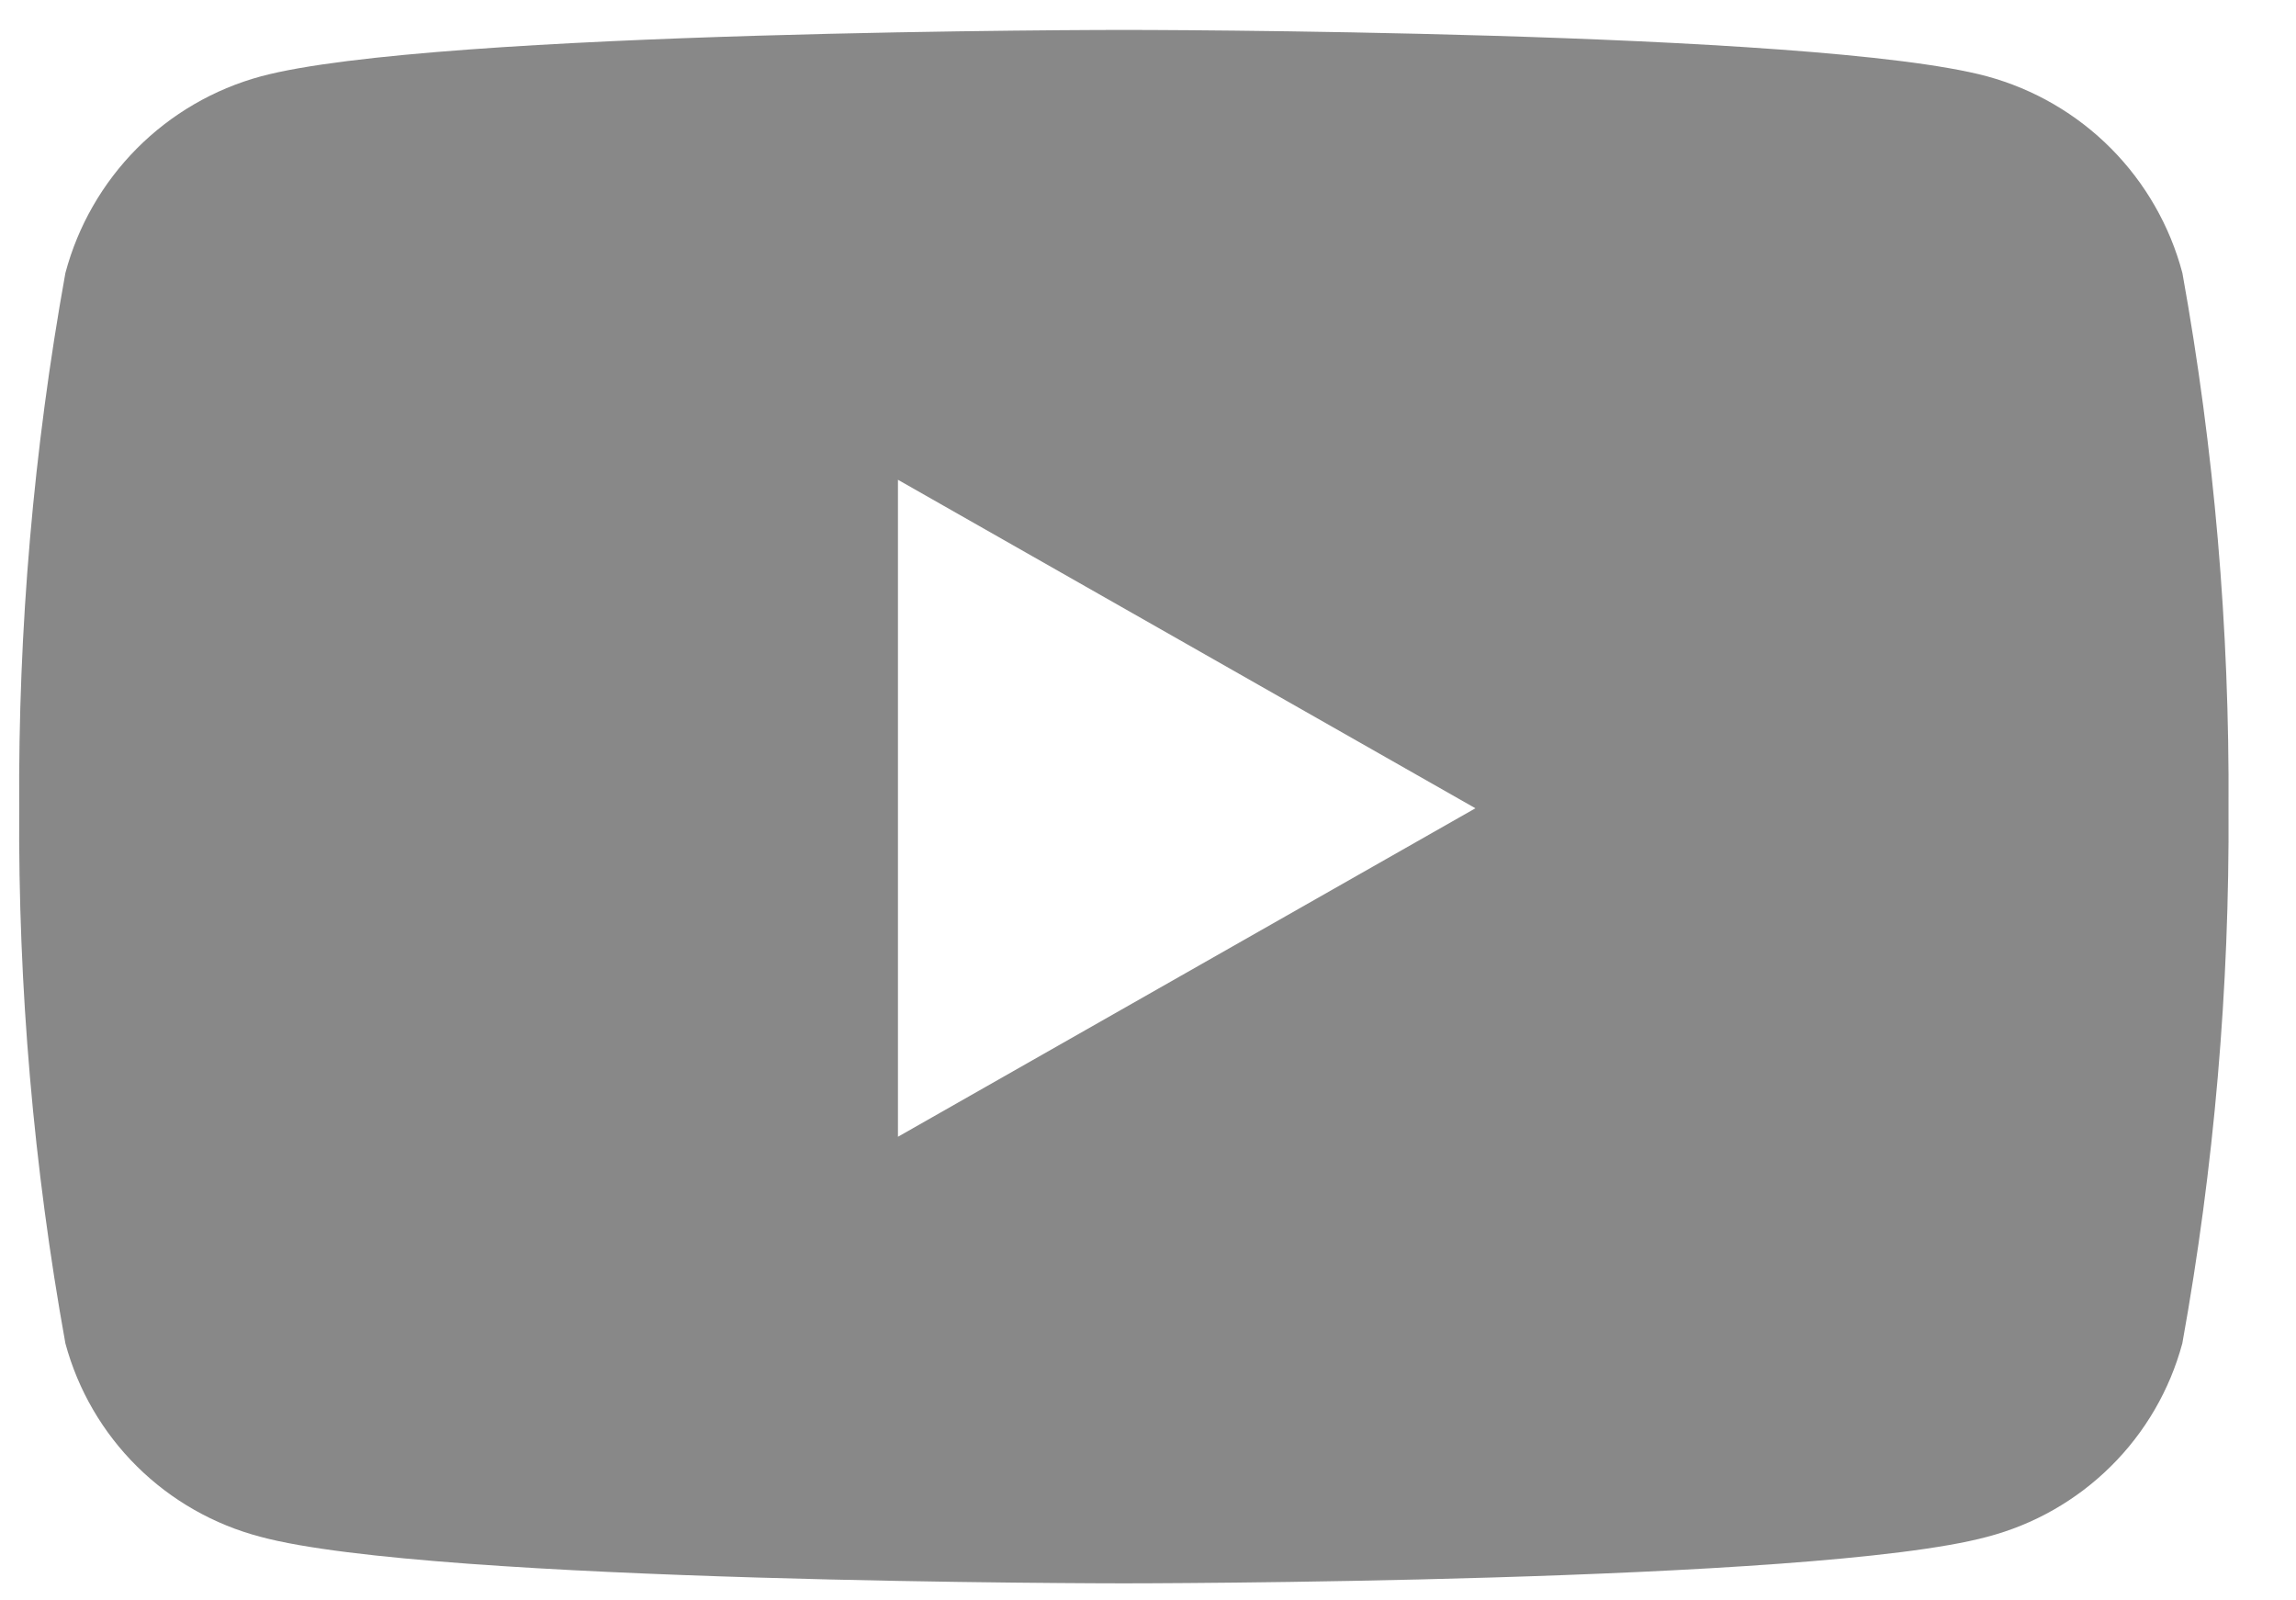 <?xml version="1.0" encoding="UTF-8"?>
<svg xmlns="http://www.w3.org/2000/svg" width="33" height="23" viewBox="0 0 33 23" fill="none">
  <path opacity="0.603" d="M31.367 3.923C31.188 3.247 30.834 2.63 30.342 2.134C29.849 1.638 29.235 1.281 28.56 1.097C26.083 0.43 16.154 0.43 16.154 0.43C16.154 0.43 6.227 0.43 3.748 1.098C3.074 1.281 2.459 1.639 1.966 2.135C1.474 2.631 1.12 3.247 0.94 3.923C0.482 6.461 0.26 9.036 0.276 11.615C0.26 14.194 0.482 16.769 0.94 19.307C1.121 19.977 1.476 20.587 1.969 21.075C2.462 21.563 3.076 21.912 3.747 22.087C6.223 22.755 16.153 22.755 16.153 22.755C16.153 22.755 26.083 22.755 28.559 22.087C29.231 21.912 29.844 21.563 30.337 21.075C30.831 20.587 31.185 19.977 31.366 19.307C31.824 16.769 32.046 14.194 32.03 11.615C32.046 9.036 31.825 6.461 31.367 3.923ZM12.906 16.337V6.895L21.206 11.616L12.906 16.337Z" fill="#3A3A3A"></path>
</svg>
